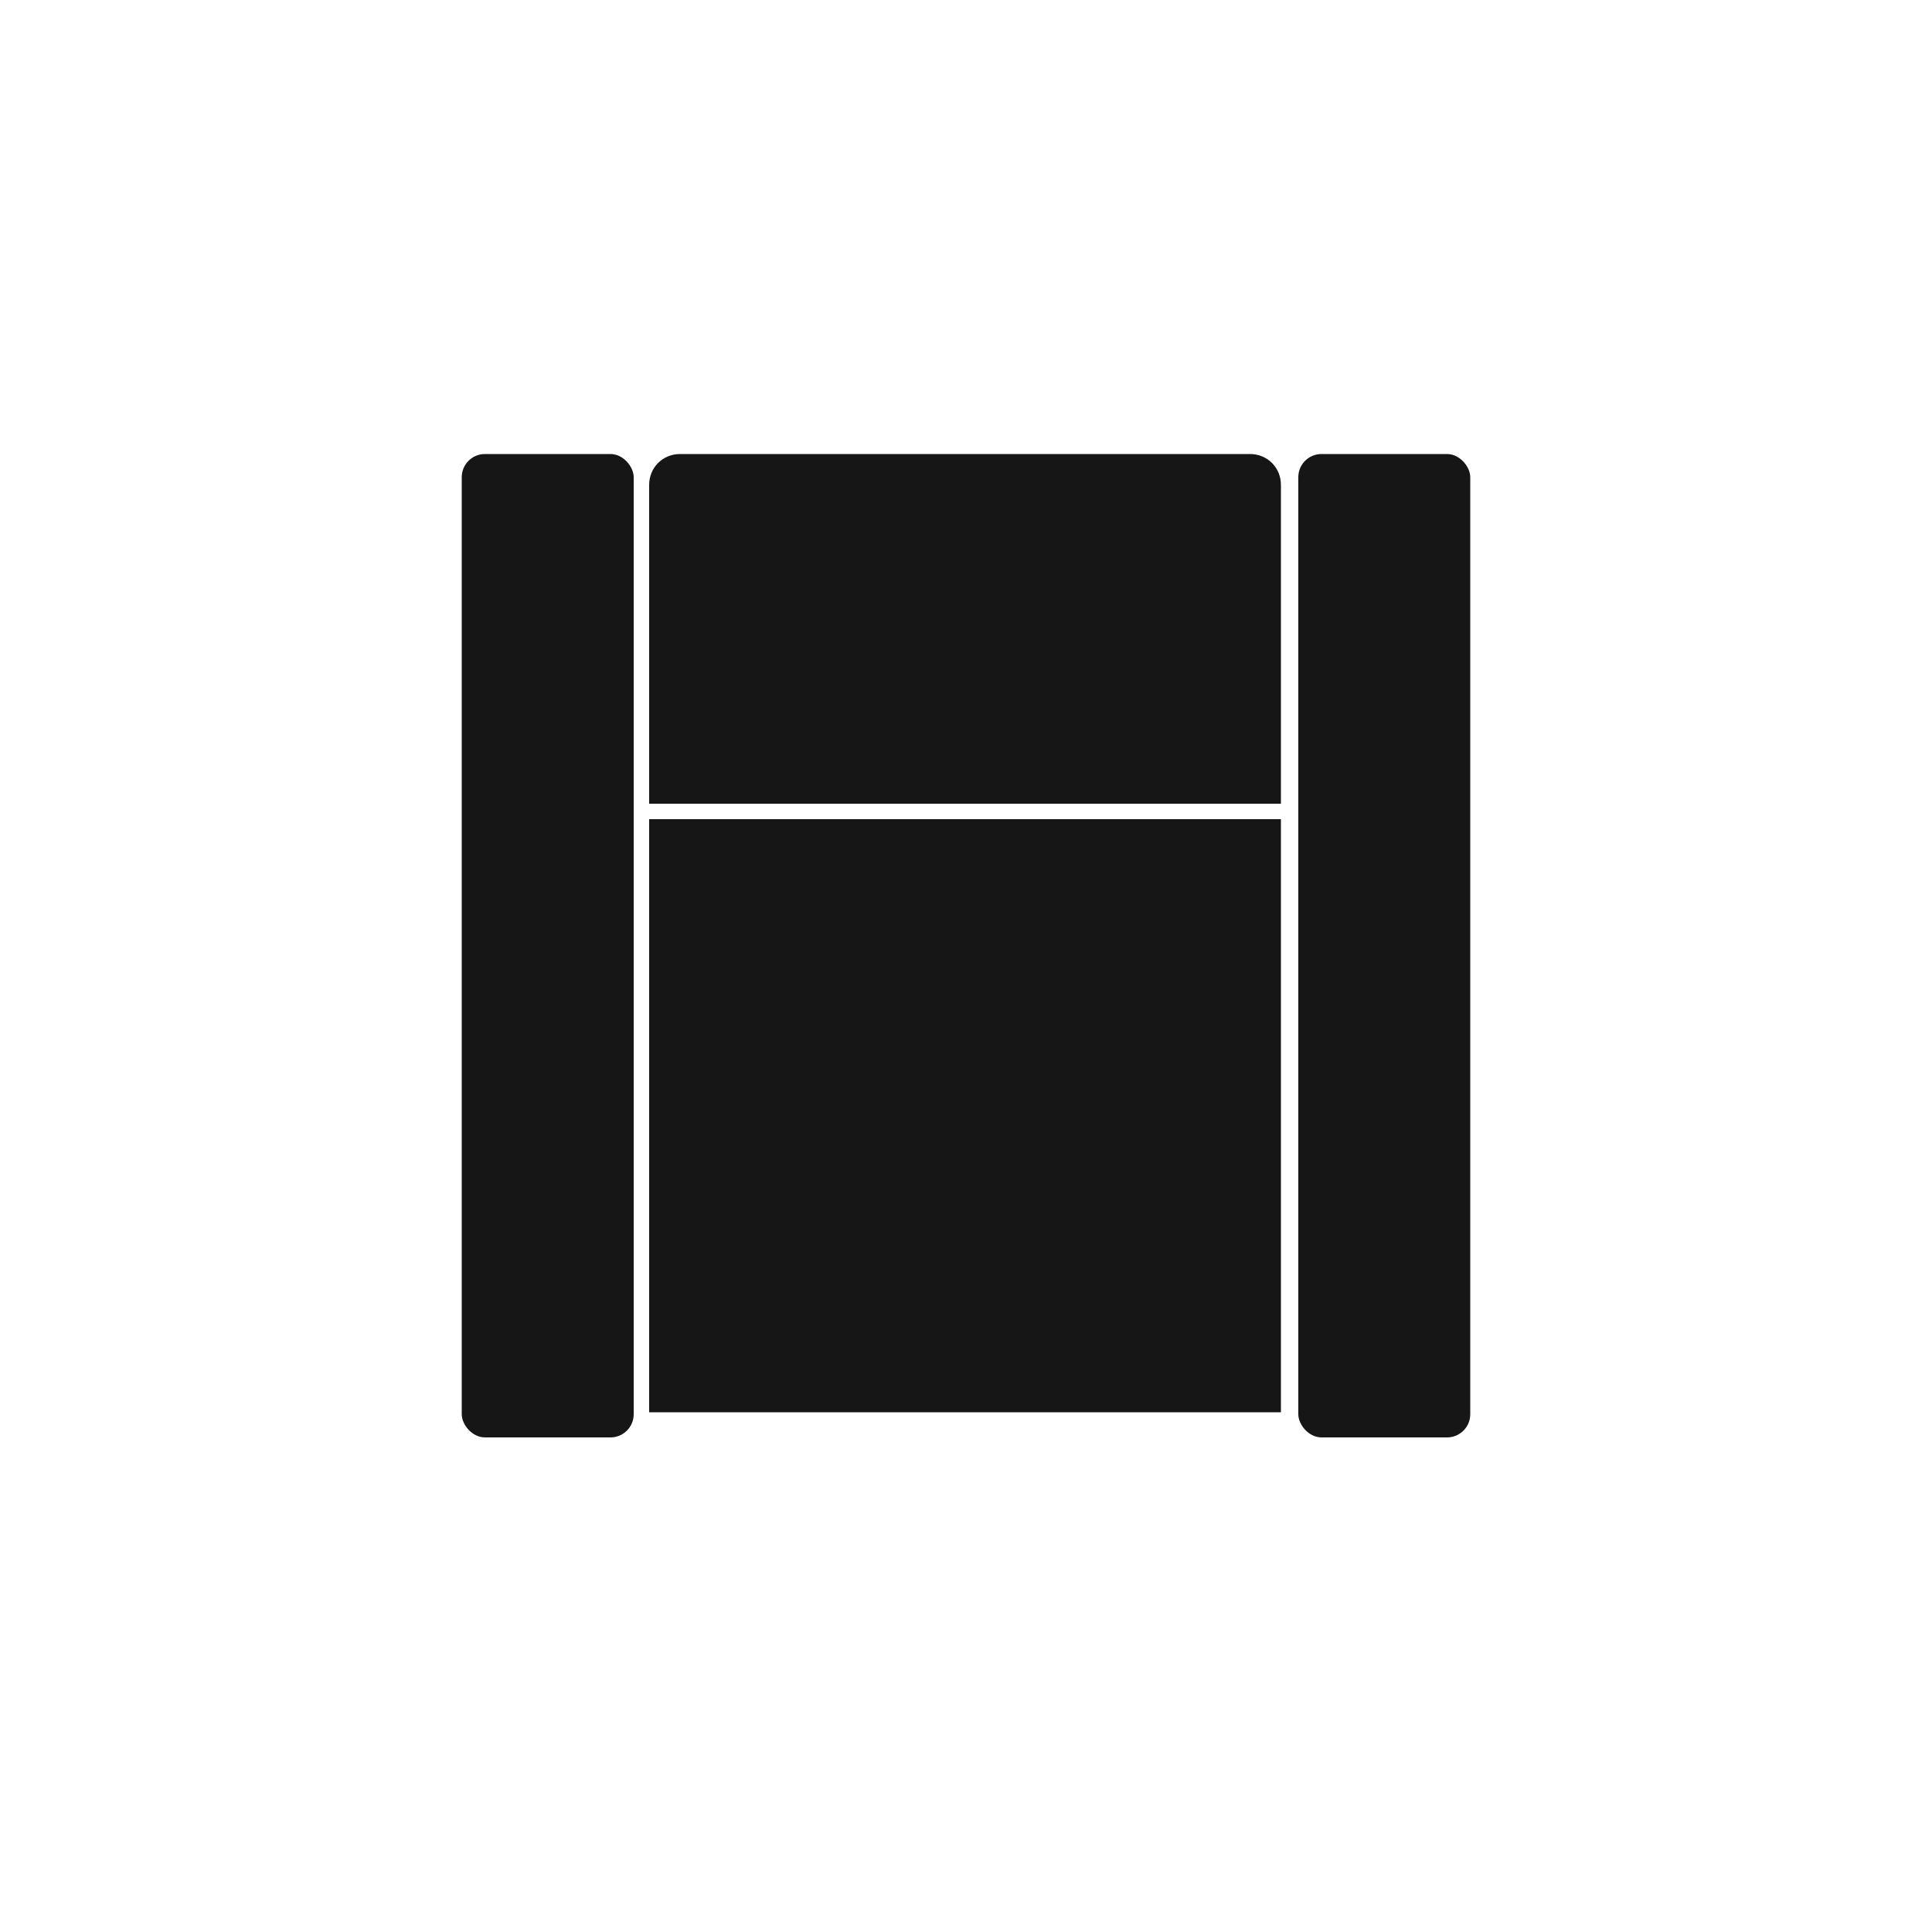 <?xml version="1.0" encoding="UTF-8"?>
<svg xmlns="http://www.w3.org/2000/svg" id="Layer_1" version="1.1" viewBox="0 0 100 100">
  <defs>
    <style>
      .st0 {
        fill: #161616;
      }
    </style>
  </defs>
  <rect class="st0" x="23.9" y="23.5" width="8.9" height="50.9" rx="1.2" ry="1.2"></rect>
  <path class="st0" d="M35.2,23.5h29.5c.9,0,1.6.7,1.6,1.6v16.5h-32.7v-16.5c0-.9.7-1.6,1.6-1.6Z"></path>
  <rect class="st0" x="33.6" y="42.4" width="32.7" height="30.7"></rect>
  <rect class="st0" x="67.2" y="23.5" width="8.9" height="50.9" rx="1.2" ry="1.2"></rect>
</svg>
